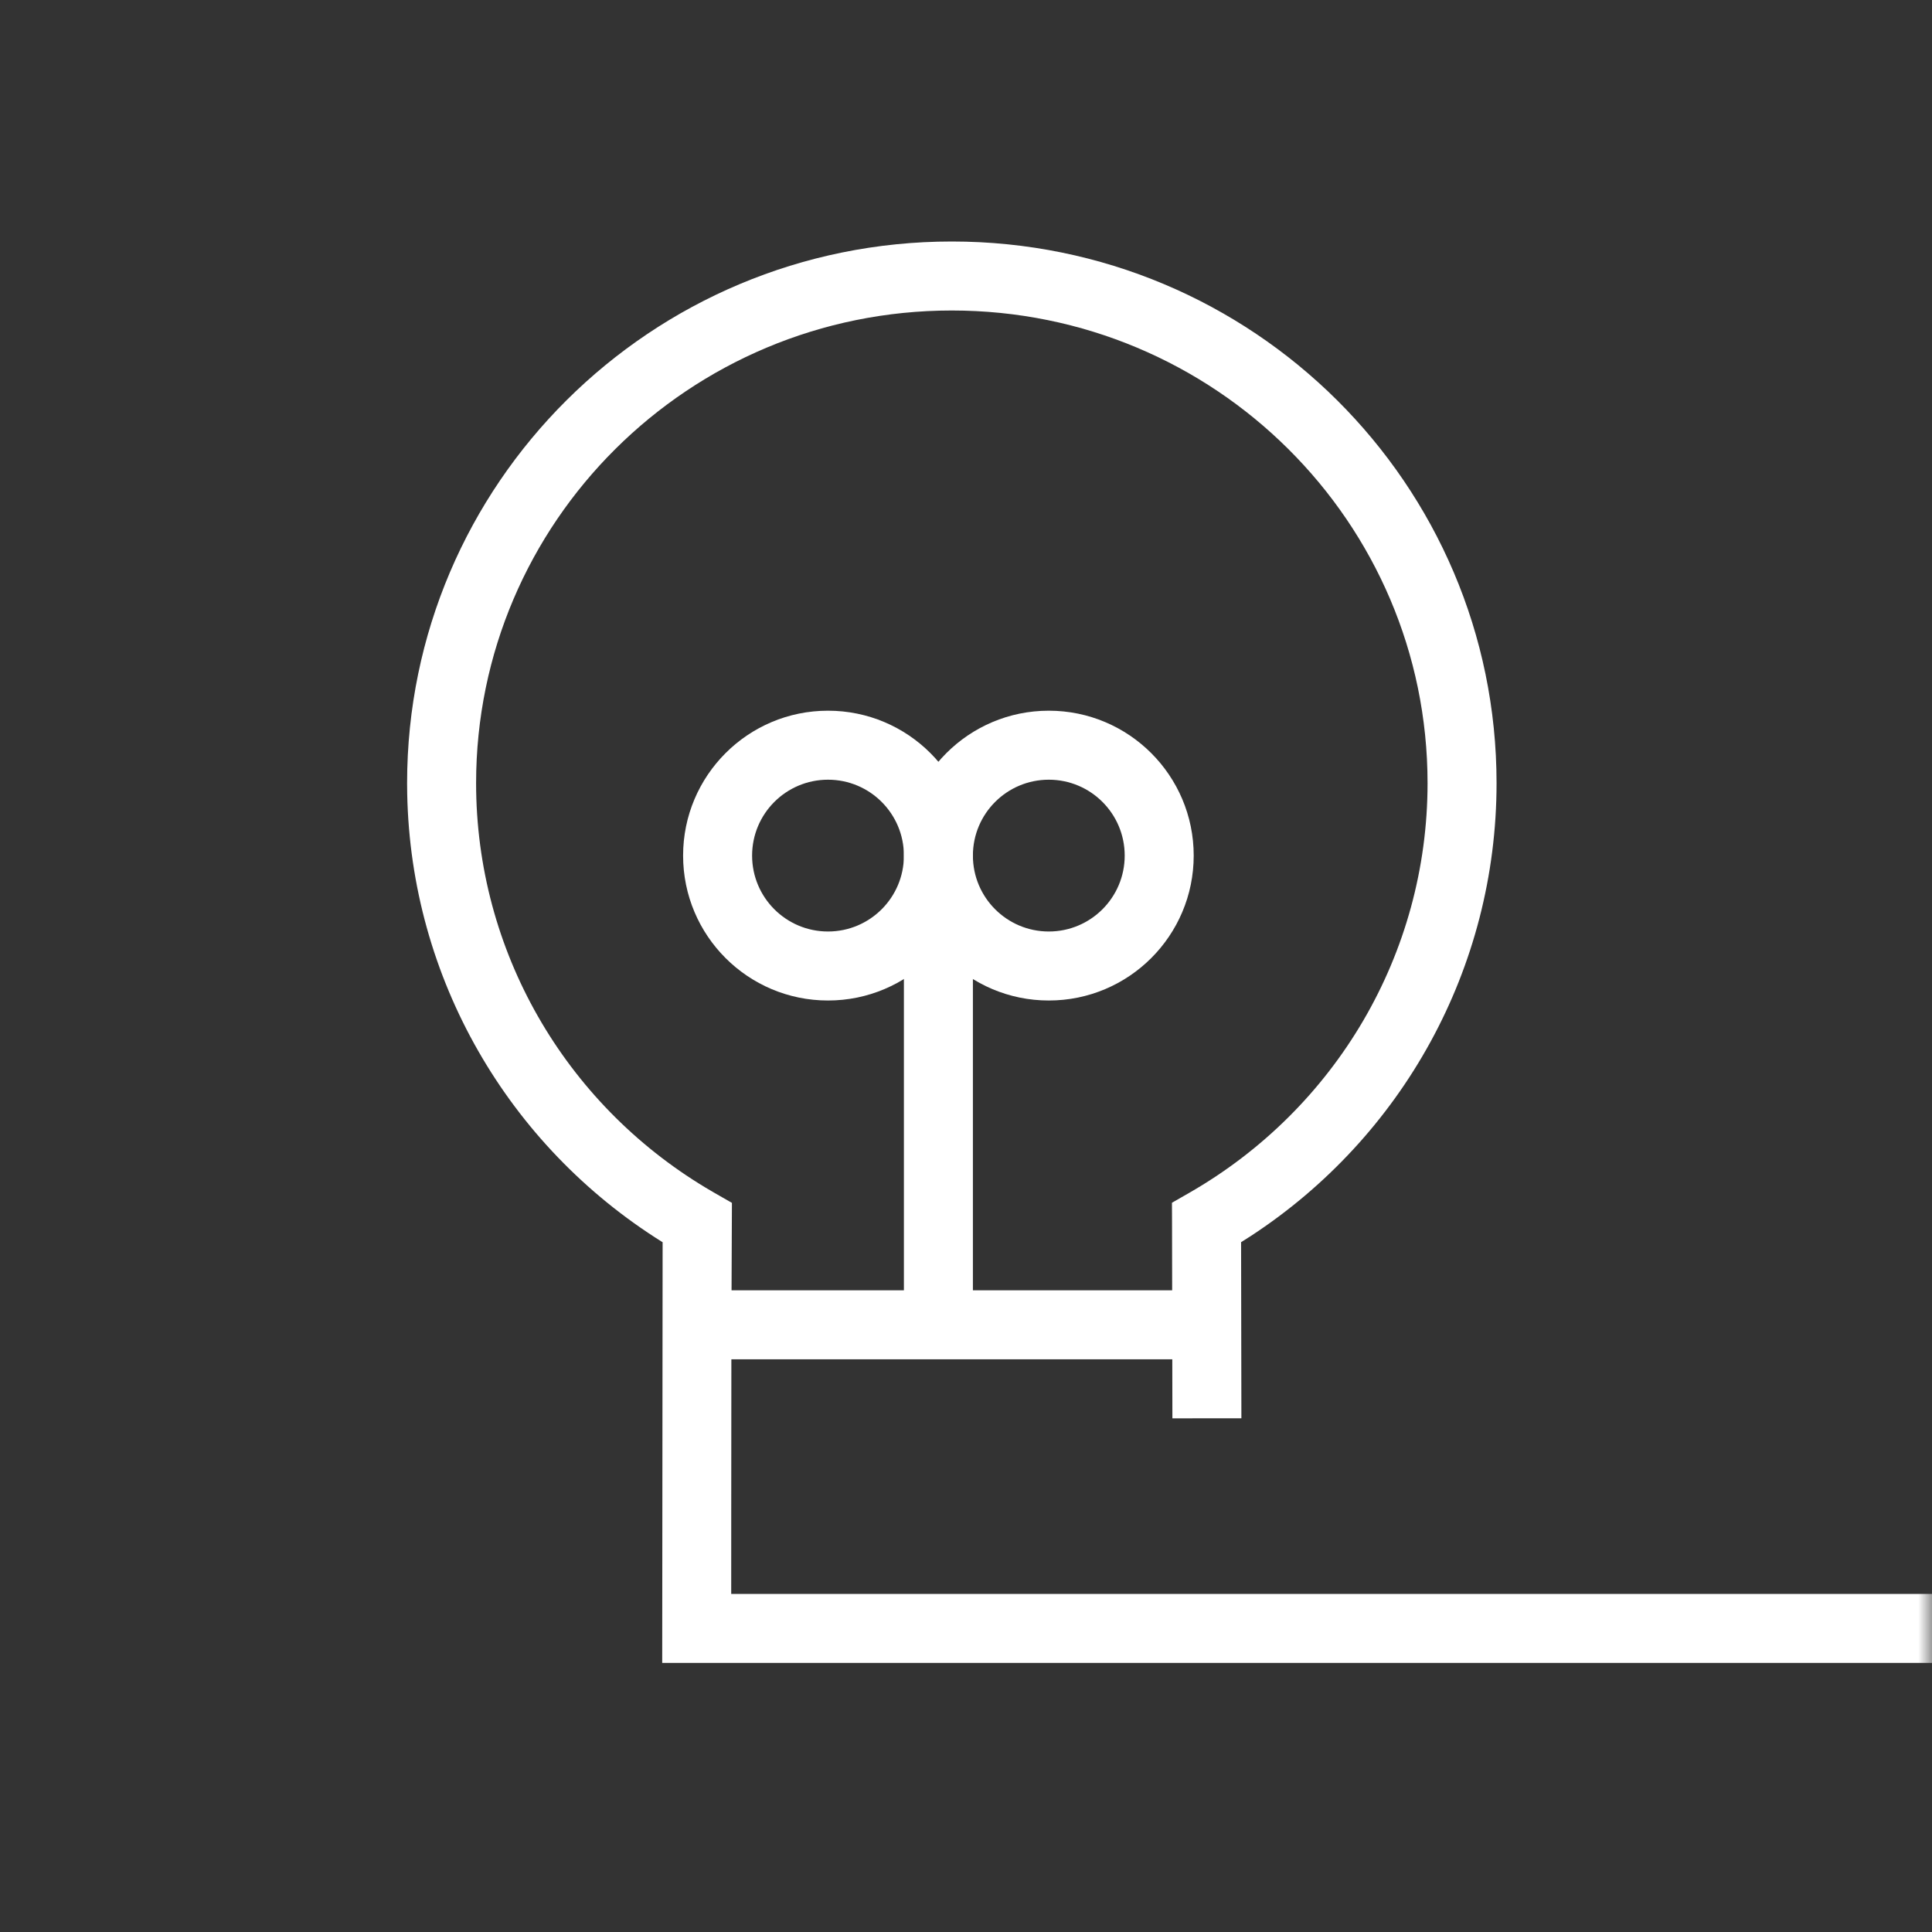 <?xml version="1.0" encoding="UTF-8"?>
<svg width="70px" height="70px" viewBox="0 0 70 70" version="1.1" xmlns="http://www.w3.org/2000/svg" xmlns:xlink="http://www.w3.org/1999/xlink">
    <rect x="0" y="0" width="70" height="70" fill="#333333" stroke="none"/>
    <title>99. Icons / 50px / 03. Products / Serviziaziende big</title>
    <defs>
        <rect id="path-1" x="0" y="0" width="70" height="70" rx="3"></rect>
    </defs>
    <g id="99.-Icons-/-50px-/-03.-Products-/-Serviziaziende-big" stroke="none" stroke-width="1" fill="none" fill-rule="evenodd">
        <mask id="mask-2" fill="white">
            <use xlink:href="#path-1"></use>
        </mask>
        <g id="Mask"></g>
        <g id="Group" mask="url(#mask-2)" fill="#FFFFFF" fill-rule="nonzero">
            <g transform="translate(16, 10)">
                <path d="M18.486,-1.25 C29.385,-1.25 38.223,7.535 38.223,18.375 C38.223,25.081 34.811,31.195 29.316,34.785 L28.967,35.006 L28.978,41.387 L26.478,41.389 L26.465,34.306 L26.462,33.578 L27.093,33.216 C32.391,30.176 35.723,24.564 35.723,18.375 C35.723,8.919 28.008,1.25 18.486,1.25 C8.965,1.25 1.25,8.919 1.25,18.375 C1.25,24.442 4.452,29.955 9.569,33.033 L9.885,33.219 L10.519,33.582 L10.5,38.05 L10.494,44.753 L10.493,47.75 L57,47.75 L57,50.25 L7.993,50.25 L8.008,35.008 L7.988,34.996 C2.406,31.506 -1.115,25.448 -1.246,18.761 L-1.25,18.375 C-1.25,7.535 7.588,-1.25 18.486,-1.25 Z" id="Path"></path>
                <polygon id="Path-2" points="27 36.75 27 39.25 9 39.25 9 36.75"></polygon>
                <polygon id="Path-3" points="19.25 24 19.25 38 16.75 38 16.75 24"></polygon>
            </g>
        </g>
        <path d="M30,25.75 C27.101,25.75 24.75,28.101 24.75,31 C24.75,33.899 27.101,36.25 30,36.25 C32.899,36.25 35.25,33.899 35.25,31 C35.25,28.101 32.899,25.75 30,25.75 Z M30,28.25 C31.519,28.25 32.75,29.481 32.75,31 C32.75,32.519 31.519,33.75 30,33.75 C28.481,33.75 27.25,32.519 27.25,31 C27.25,29.481 28.481,28.25 30,28.25 Z" id="Oval" fill="#FFFFFF" fill-rule="nonzero" mask="url(#mask-2)"></path>
        <path d="M38,25.75 C35.101,25.75 32.75,28.101 32.75,31 C32.75,33.899 35.101,36.25 38,36.25 C40.899,36.25 43.25,33.899 43.25,31 C43.25,28.101 40.899,25.75 38,25.75 Z M38,28.25 C39.519,28.25 40.75,29.481 40.75,31 C40.75,32.519 39.519,33.75 38,33.75 C36.481,33.75 35.25,32.519 35.25,31 C35.25,29.481 36.481,28.25 38,28.25 Z" id="Oval-Copy" fill="#FFFFFF" fill-rule="nonzero" mask="url(#mask-2)"></path>
    </g>
</svg>